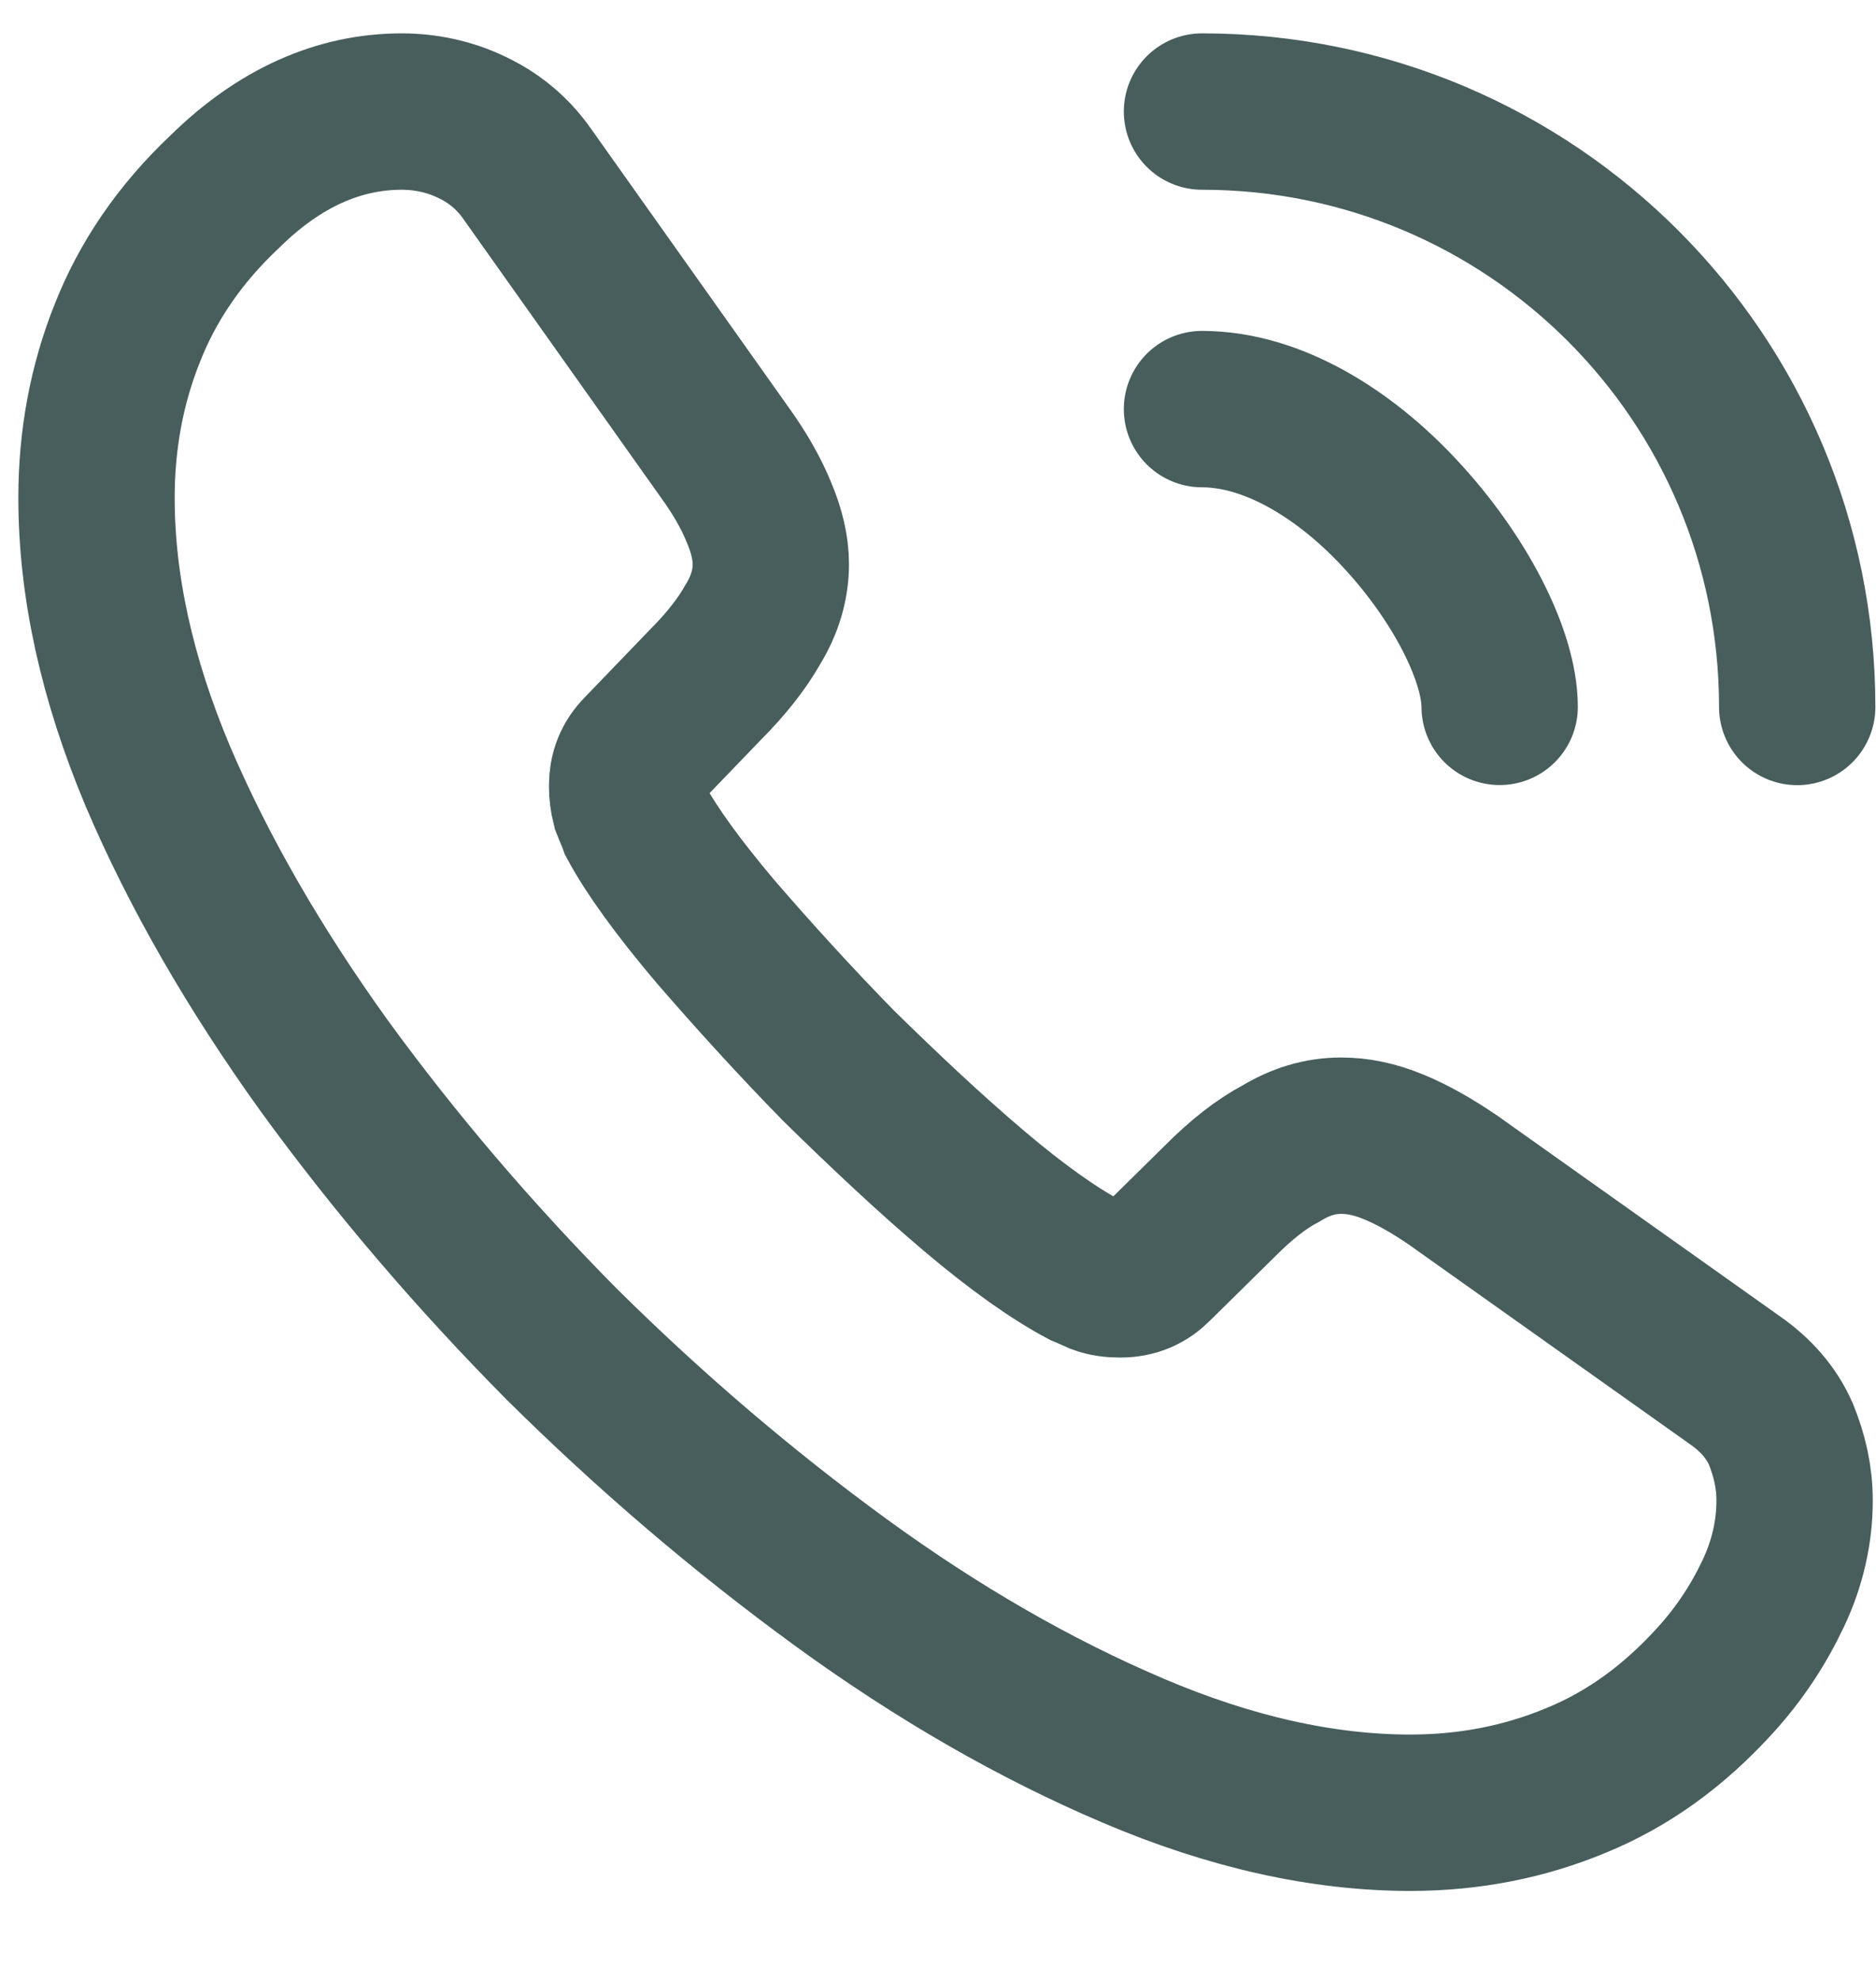 <svg width="18" height="19" viewBox="0 0 18 19" fill="none" xmlns="http://www.w3.org/2000/svg">
<path d="M17.219 14.393C17.219 14.687 17.154 14.988 17.015 15.282C16.876 15.576 16.697 15.853 16.46 16.114C16.06 16.555 15.62 16.873 15.122 17.077C14.632 17.281 14.102 17.387 13.531 17.387C12.699 17.387 11.809 17.191 10.871 16.791C9.933 16.392 8.995 15.853 8.065 15.176C7.126 14.491 6.237 13.732 5.389 12.892C4.548 12.043 3.789 11.154 3.112 10.224C2.443 9.294 1.905 8.363 1.513 7.442C1.122 6.511 0.926 5.622 0.926 4.774C0.926 4.219 1.024 3.689 1.22 3.199C1.415 2.701 1.725 2.244 2.158 1.837C2.68 1.323 3.251 1.07 3.855 1.07C4.083 1.07 4.312 1.119 4.516 1.216C4.728 1.314 4.915 1.461 5.062 1.673L6.955 4.341C7.102 4.545 7.208 4.733 7.281 4.912C7.355 5.084 7.396 5.255 7.396 5.41C7.396 5.606 7.339 5.802 7.224 5.989C7.118 6.177 6.963 6.373 6.767 6.569L6.147 7.213C6.058 7.303 6.017 7.409 6.017 7.539C6.017 7.605 6.025 7.662 6.041 7.727C6.066 7.792 6.09 7.841 6.107 7.89C6.253 8.16 6.506 8.51 6.865 8.935C7.232 9.359 7.624 9.791 8.048 10.224C8.489 10.656 8.913 11.056 9.346 11.423C9.77 11.782 10.121 12.027 10.398 12.174C10.439 12.19 10.488 12.214 10.545 12.239C10.61 12.263 10.675 12.271 10.749 12.271C10.888 12.271 10.994 12.223 11.083 12.133L11.704 11.521C11.907 11.317 12.103 11.162 12.291 11.064C12.479 10.95 12.666 10.893 12.87 10.893C13.025 10.893 13.188 10.925 13.368 10.999C13.547 11.072 13.735 11.178 13.939 11.317L16.64 13.234C16.852 13.381 16.998 13.552 17.088 13.756C17.17 13.96 17.219 14.164 17.219 14.393Z" stroke="#475E5D" stroke-width="1.5" stroke-miterlimit="10"/>
<path d="M14.389 6.78C14.389 6.29 14.005 5.54 13.434 4.928C12.912 4.365 12.219 3.924 11.533 3.924" stroke="#475E5D" stroke-width="1.5" stroke-linecap="round" stroke-linejoin="round"/>
<path d="M17.244 6.781C17.244 3.623 14.691 1.07 11.533 1.07" stroke="#475E5D" stroke-width="1.5" stroke-linecap="round" stroke-linejoin="round"/>
</svg>
